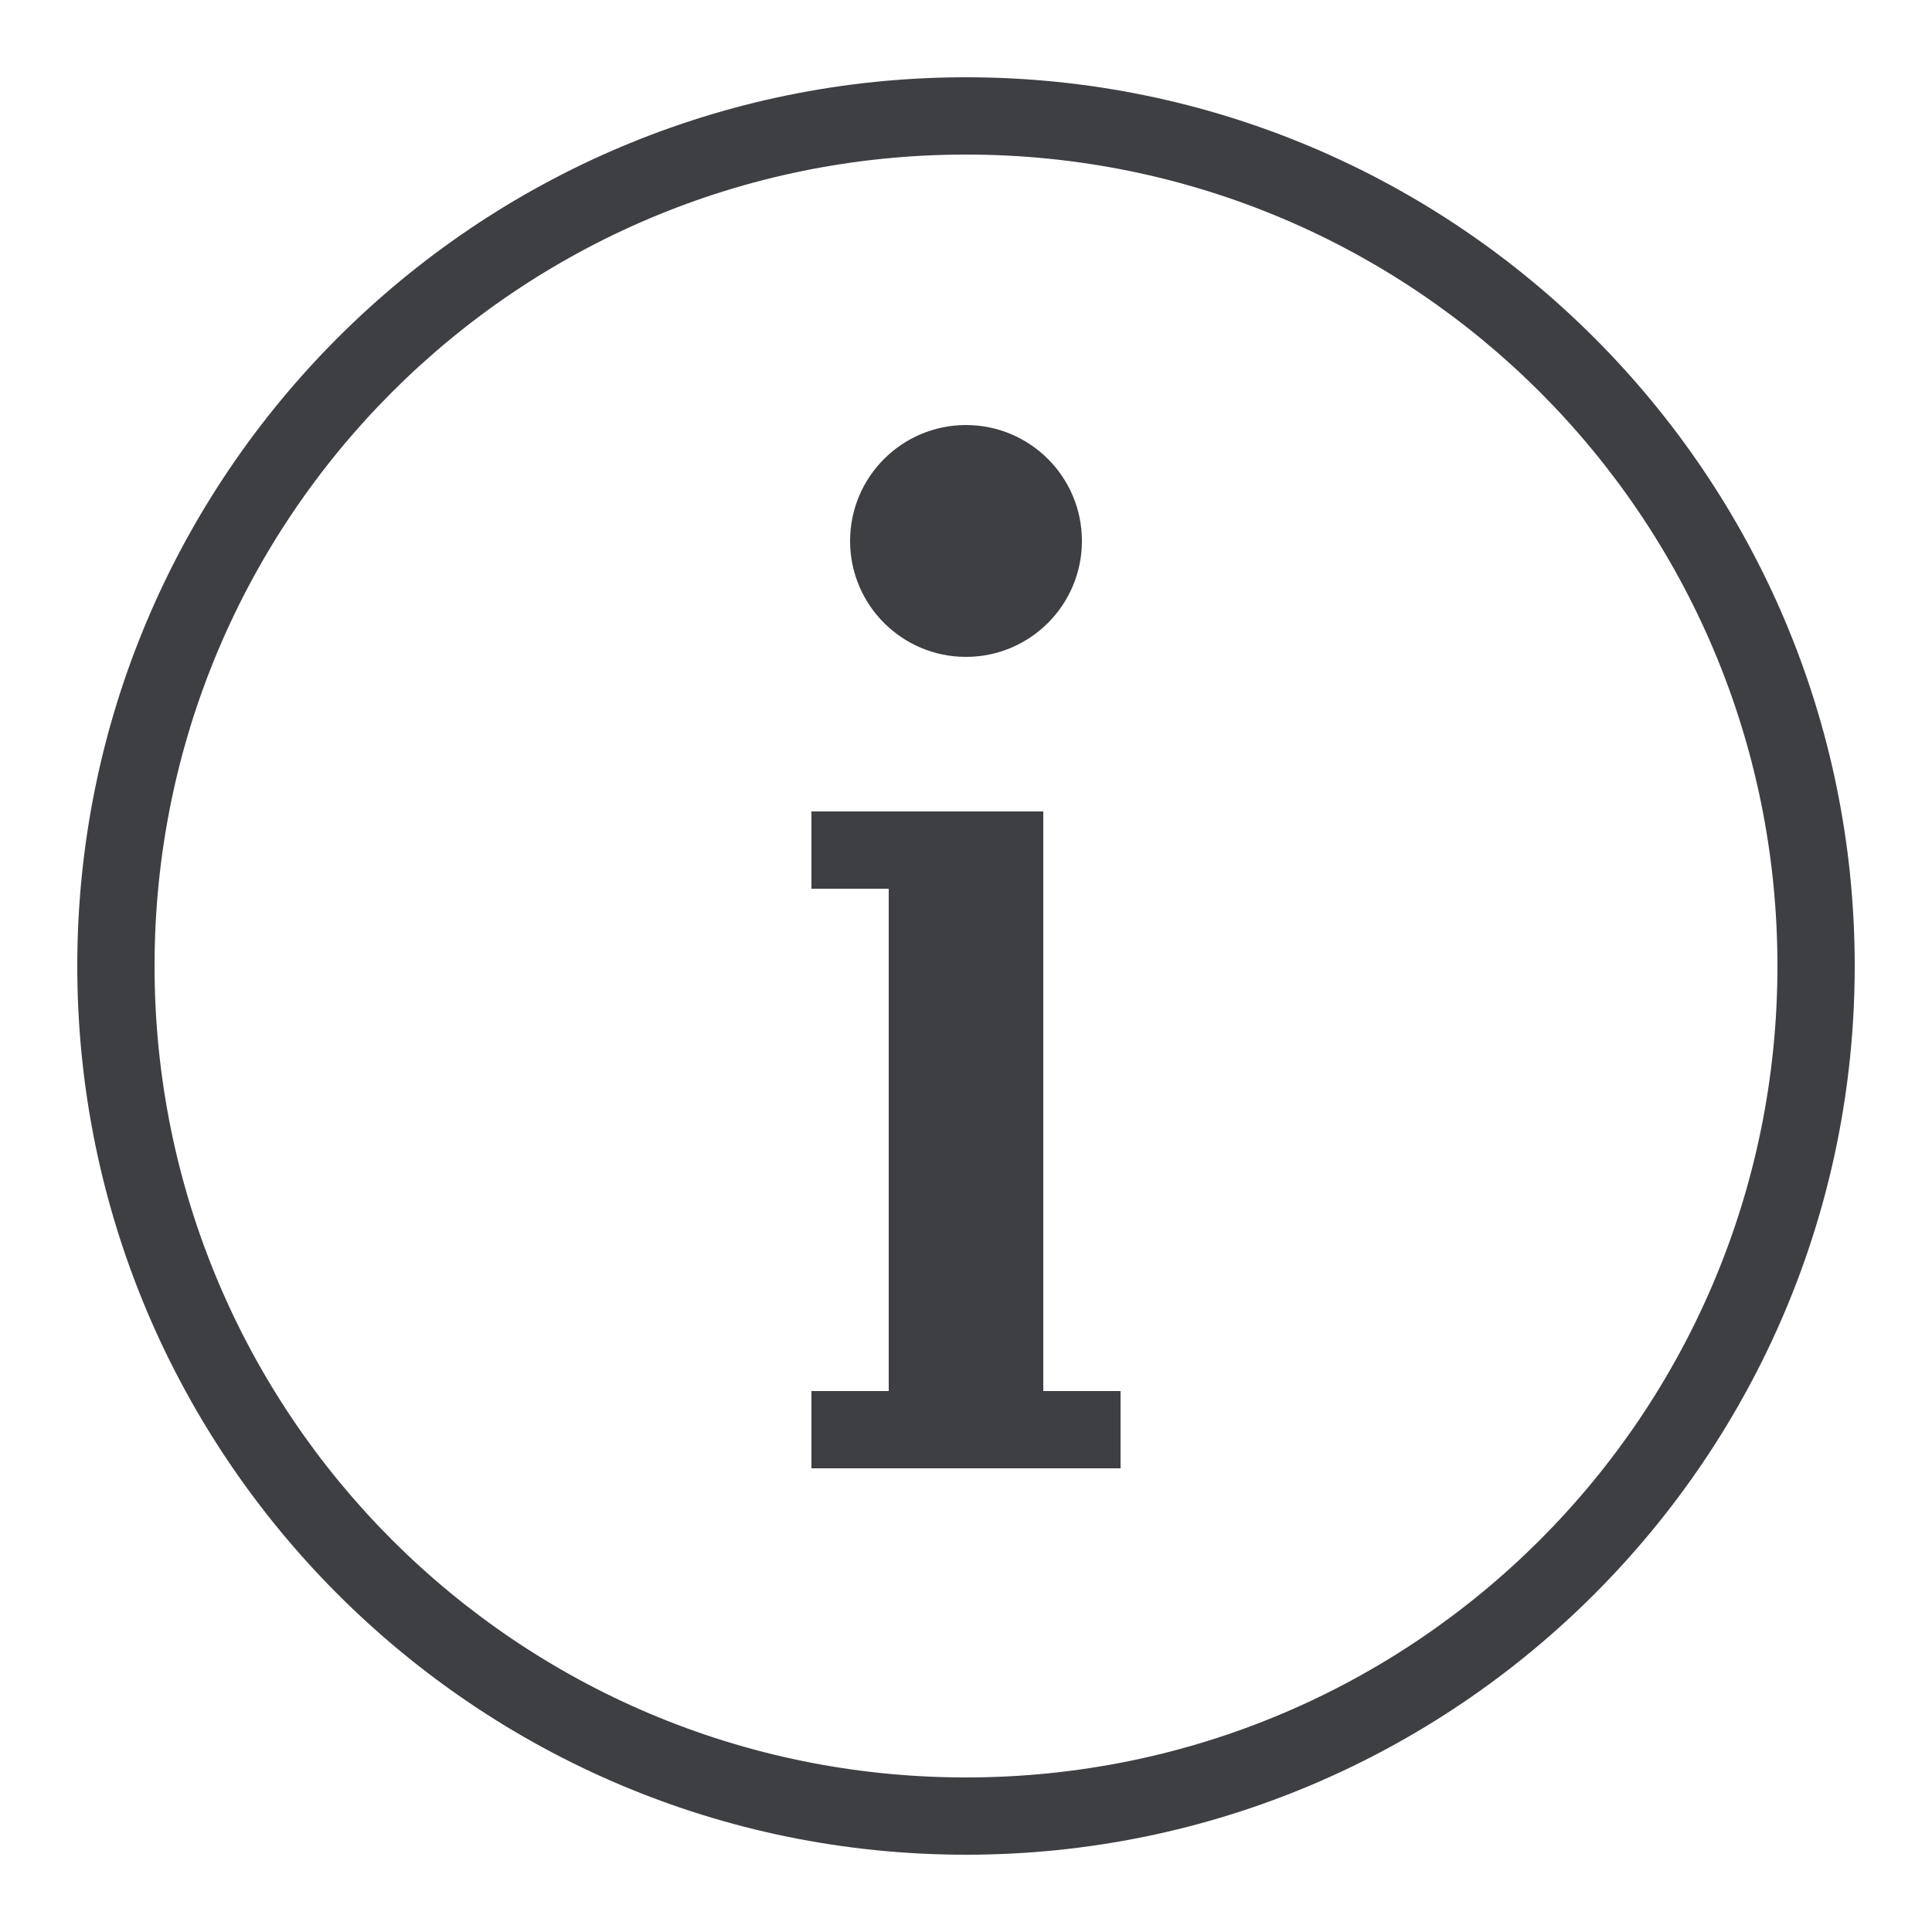 <svg width="22" height="22" viewBox="0 0 22 22" fill="none" xmlns="http://www.w3.org/2000/svg">
<path d="M11 0.88C5.416 0.88 0.88 5.416 0.88 11C0.88 16.584 5.416 21.12 11 21.12C16.584 21.12 21.12 16.584 21.12 11C21.12 5.416 16.584 0.88 11 0.88ZM11 1.76C16.108 1.76 20.24 5.892 20.24 11C20.24 16.108 16.108 20.24 11 20.24C5.892 20.24 1.76 16.108 1.76 11C1.76 5.892 5.892 1.76 11 1.76ZM11 4.84C10.271 4.84 9.68 5.431 9.68 6.16C9.68 6.889 10.271 7.48 11 7.48C11.729 7.48 12.32 6.889 12.32 6.16C12.32 5.431 11.729 4.84 11 4.84ZM9.24 9.24V10.12H10.12V15.84H9.24V16.72H12.76V15.84H11.88V9.24H9.24Z" fill="#3E3F43"/>
</svg>
